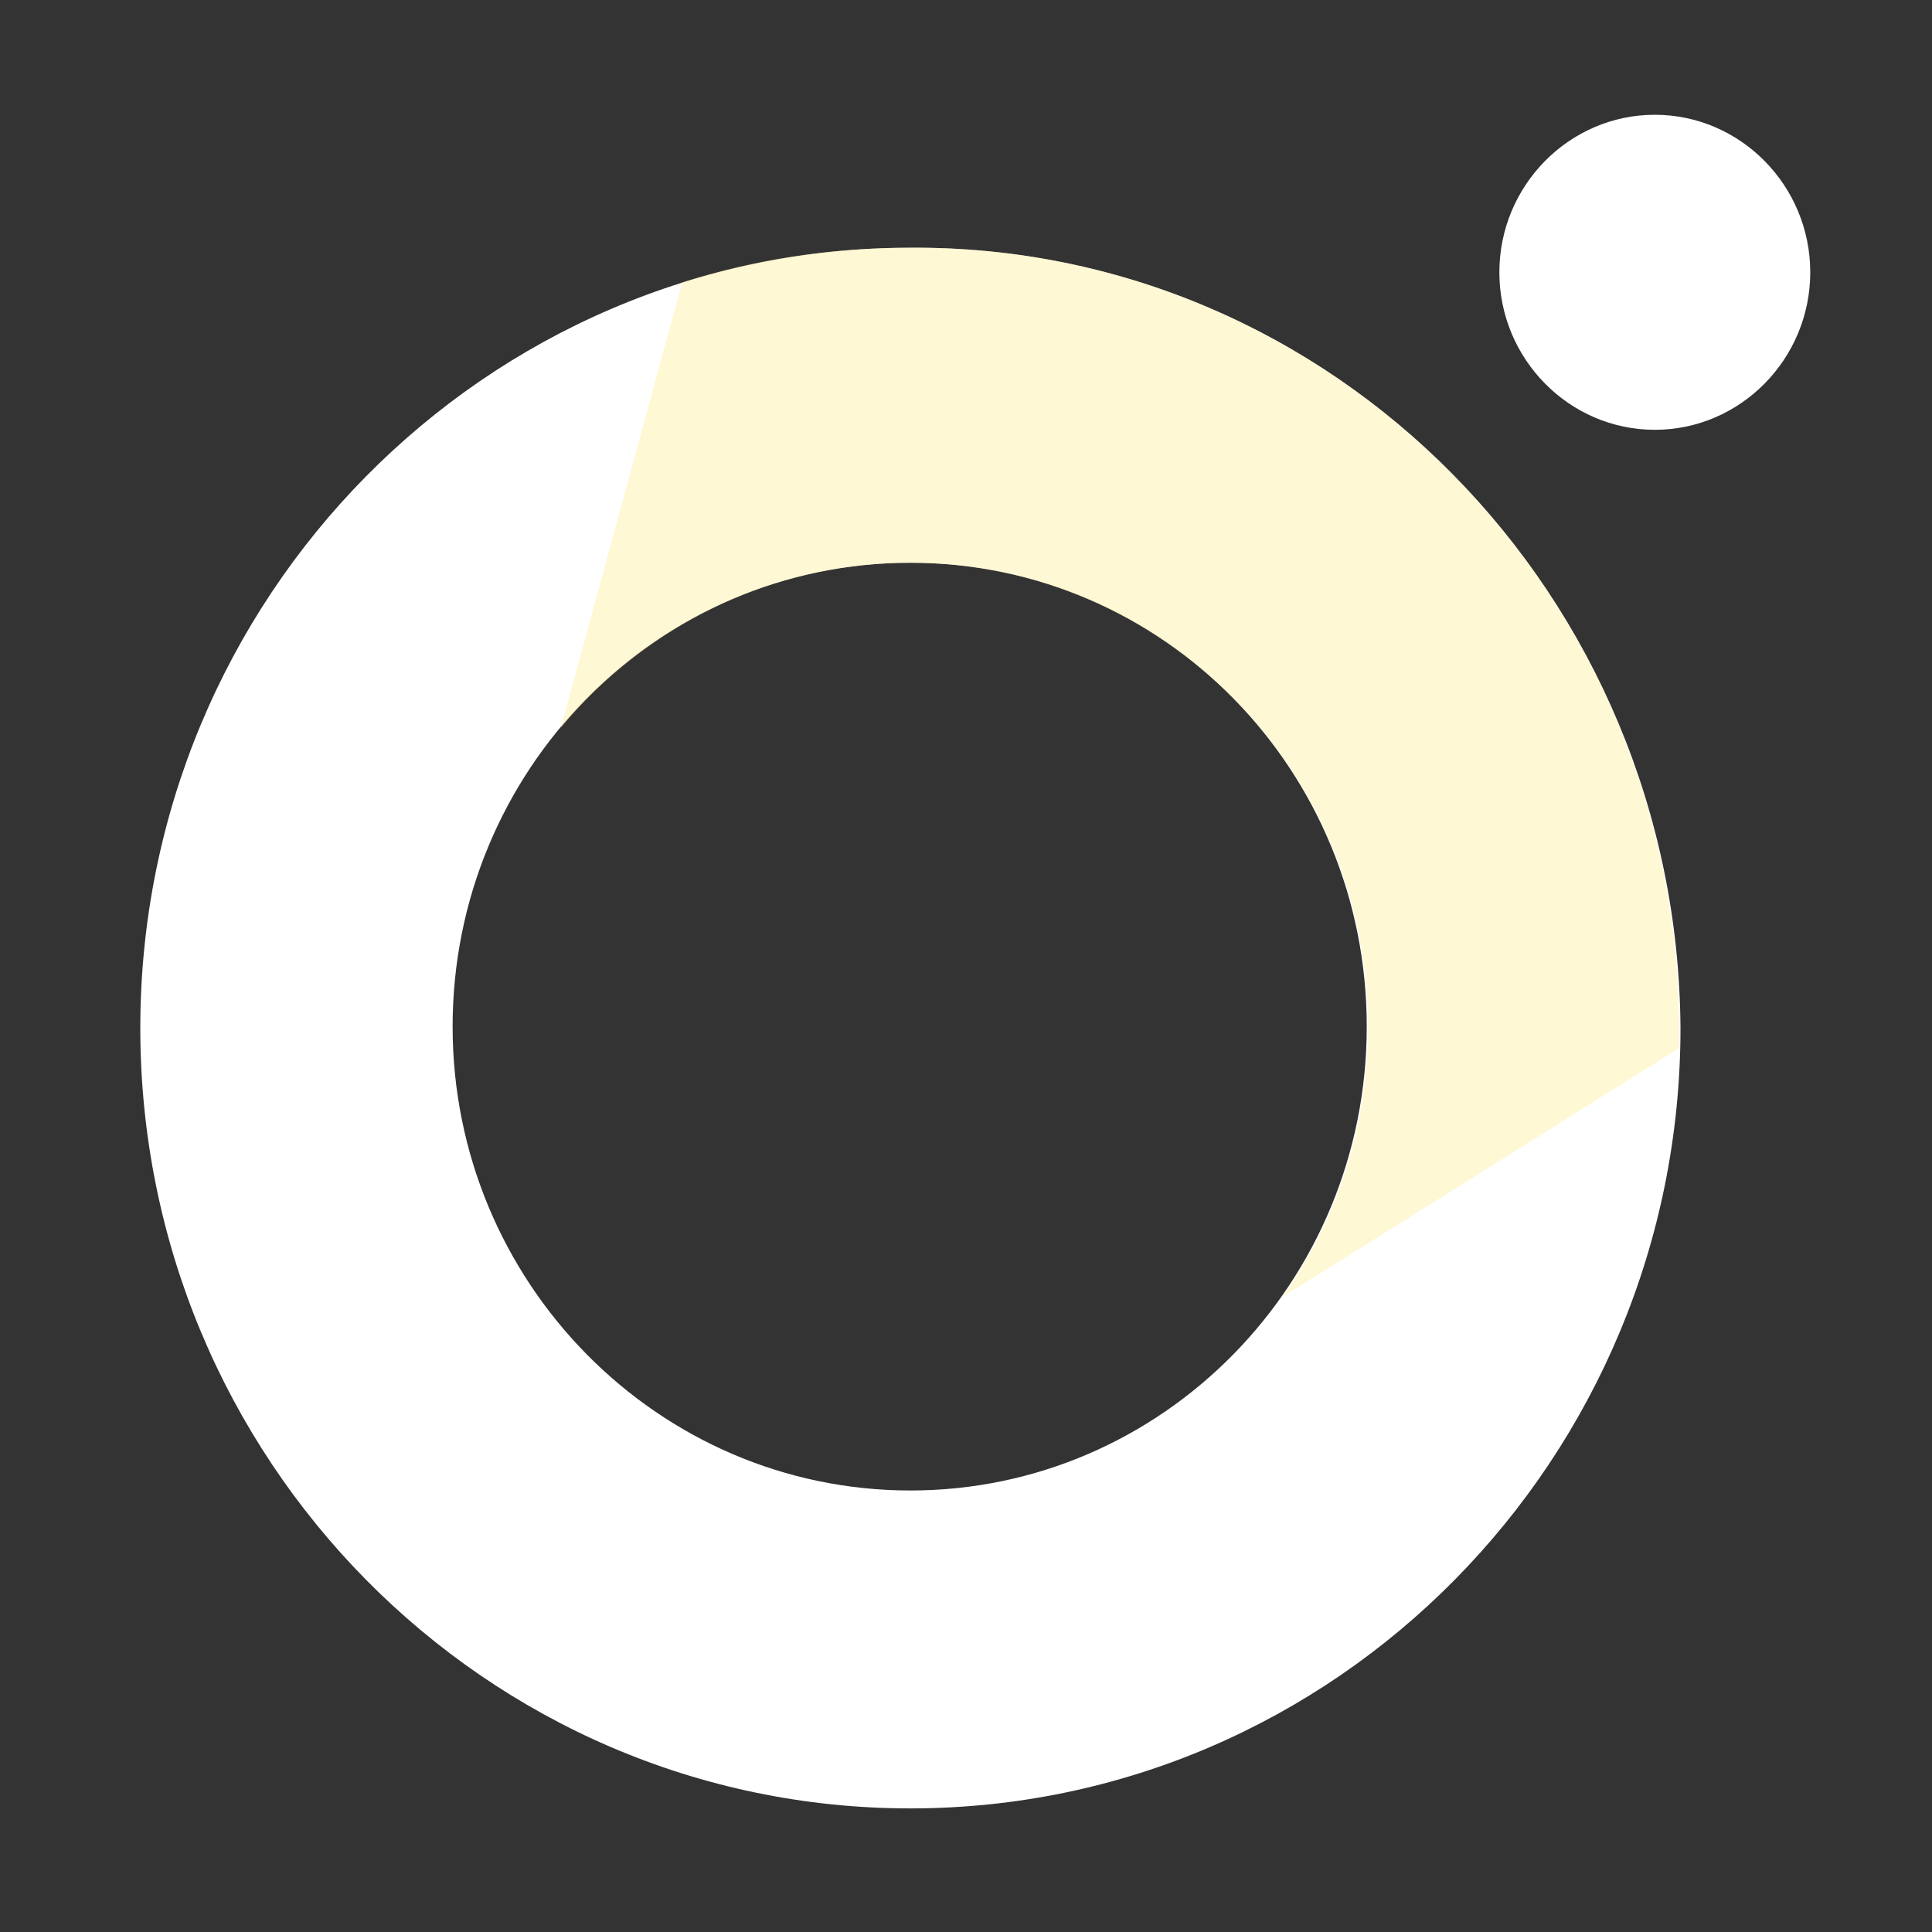 <?xml version="1.0" encoding="UTF-8"?> <svg xmlns="http://www.w3.org/2000/svg" width="150" height="150" viewBox="0 0 150 150" fill="none"><rect x="0" y="0" width="150" height="150" fill="#333333" stroke="none"/> <path d="M128.479 8.911C135.122 8.911 140.548 14.409 140.548 21.14C140.548 27.872 135.122 33.37 128.479 33.37C121.836 33.37 116.41 27.872 116.41 21.14C116.41 14.409 121.836 8.911 128.479 8.911Z" fill="white"></path> <path d="M70.683 19.234C37.687 19.234 10.893 46.385 10.893 79.819C10.893 113.253 37.687 140.404 70.683 140.404C103.678 140.404 130.473 113.253 130.473 79.819C130.251 46.161 103.456 19.009 70.683 19.234ZM70.683 115.721C51.085 115.721 35.141 99.565 35.141 79.707C35.141 59.848 50.974 43.692 70.683 43.692C90.391 43.692 106.114 59.848 106.114 79.707C106.114 99.565 90.28 115.721 70.683 115.721Z" fill="white"></path> <g opacity="0.5"> <path d="M130.357 79.707C130.246 46.161 103.452 19.009 70.678 19.234C64.477 19.234 58.609 20.131 52.962 21.927L43.551 56.483C50.083 48.629 59.827 43.692 70.678 43.692C90.276 43.692 106.22 59.848 106.22 79.707C106.22 87.561 103.784 94.741 99.576 100.687L130.357 81.39C130.357 80.829 130.357 80.268 130.357 79.707Z" fill="#FFF1AA"></path> </g> </svg> 